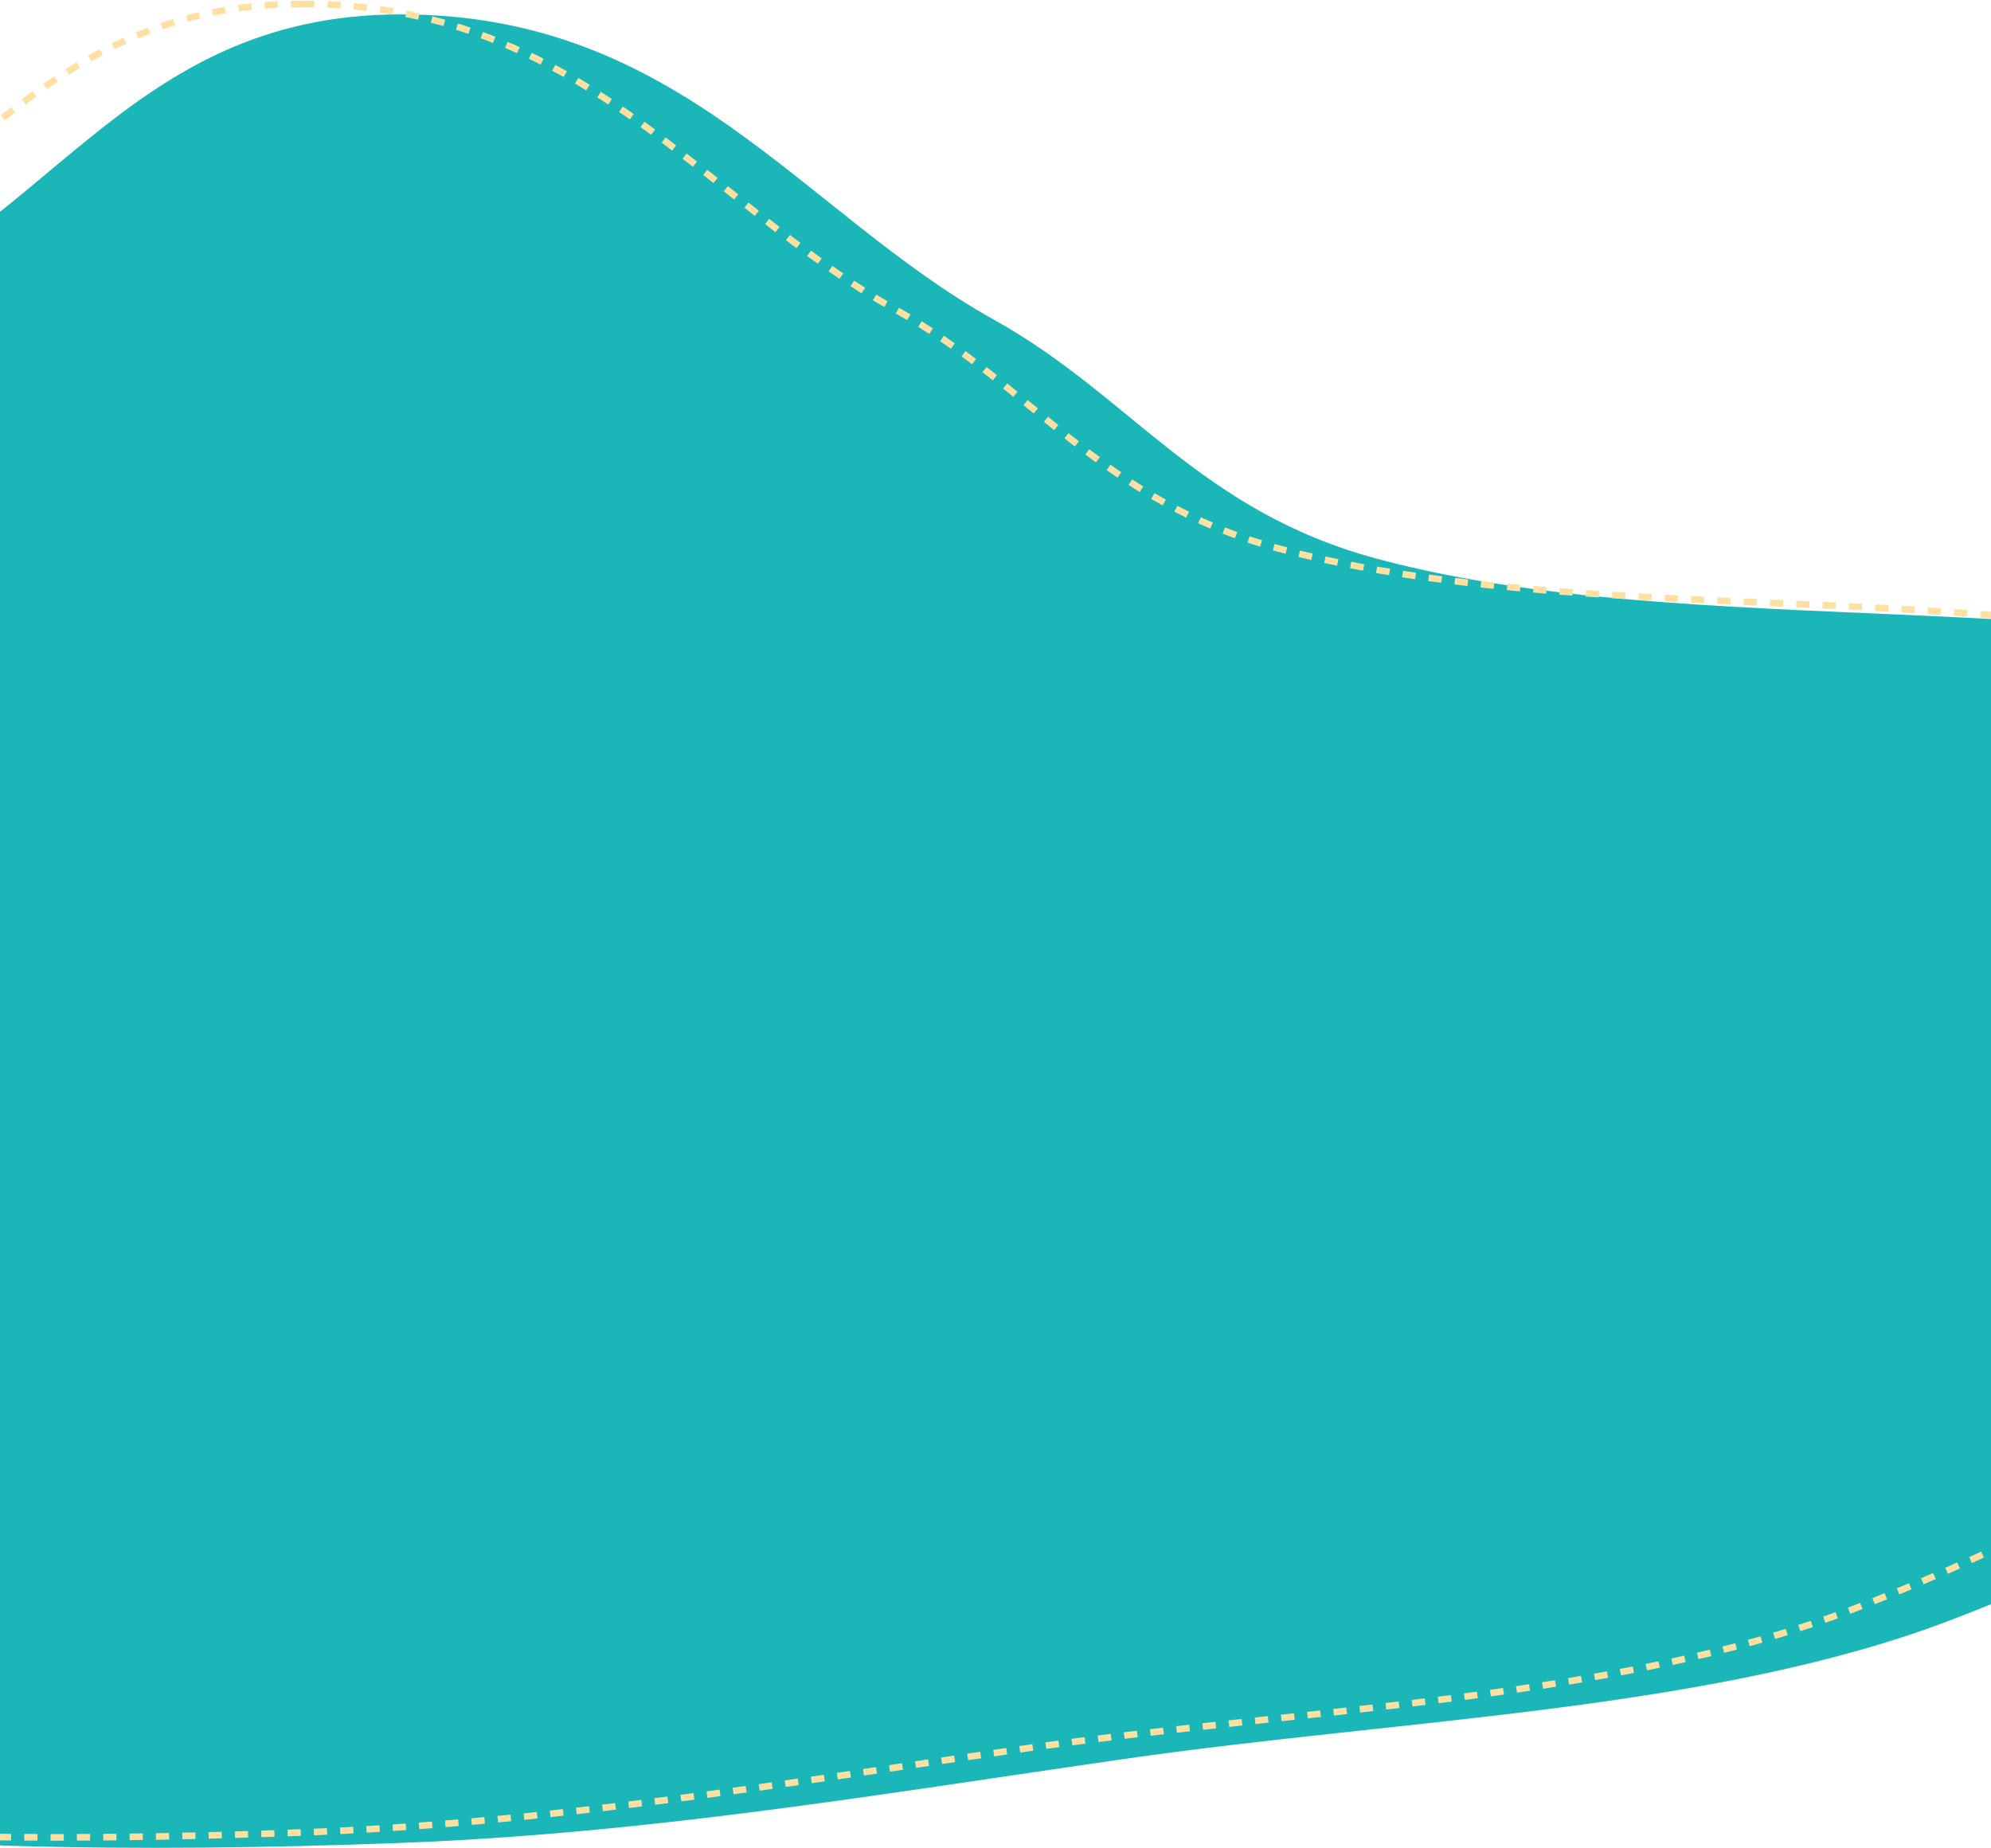 <svg width="1512" height="1404" viewBox="0 0 1512 1404" fill="none" xmlns="http://www.w3.org/2000/svg">
<path fill-rule="evenodd" clip-rule="evenodd" d="M303.88 10.926C516.83 10.513 608.8 161.486 754.989 242.962C859.566 301.247 910.316 387.956 1045.91 424.486C1306.41 494.665 1684.95 432.238 1881.34 546.405C2046.33 642.316 1986.39 805.581 1914.22 929.249C1843.19 1050.98 1677.81 1155.3 1482.25 1230.31C1302.11 1299.4 1068.31 1305.21 853.298 1336.16C670.108 1362.52 493.318 1392.79 303.88 1399.89C105.281 1407.34 -91.894 1405.2 -284.575 1378.81C-500.961 1349.17 -758.594 1331.98 -889.211 1236.49C-1020.77 1140.31 -963.258 1005.72 -956.935 887.272C-951.611 787.559 -905.36 692.845 -855.053 596.669C-806.454 503.758 -798.314 395.381 -665.063 329.272C-531.52 263.019 -301.315 295.86 -145.63 244.71C35.341 185.252 90.529 11.34 303.88 10.926Z" fill="#1BB6B8"/>
<path fill-rule="evenodd" clip-rule="evenodd" d="M228.729 3.001C441.68 2.588 533.649 153.561 679.838 235.037C784.415 293.322 835.166 380.031 970.762 416.561C1231.26 486.74 1609.8 424.312 1806.19 538.48C1971.18 634.391 1911.24 797.656 1839.07 921.324C1768.04 1043.05 1602.66 1147.38 1407.1 1222.38C1226.96 1291.47 993.156 1297.29 778.147 1328.23C594.957 1354.6 418.168 1384.87 228.729 1391.97C30.131 1399.41 -167.044 1397.27 -359.726 1370.88C-576.111 1341.25 -833.744 1324.05 -964.361 1228.56C-1095.92 1132.39 -1038.41 997.796 -1032.08 879.347C-1026.76 779.634 -980.51 684.92 -930.203 588.744C-881.605 495.833 -873.465 387.456 -740.213 321.347C-606.67 255.094 -376.466 287.935 -220.78 236.785C-39.809 177.327 15.378 3.415 228.729 3.001Z" stroke="#FFE0A3" stroke-width="5" stroke-dasharray="10 10"/>
</svg>
